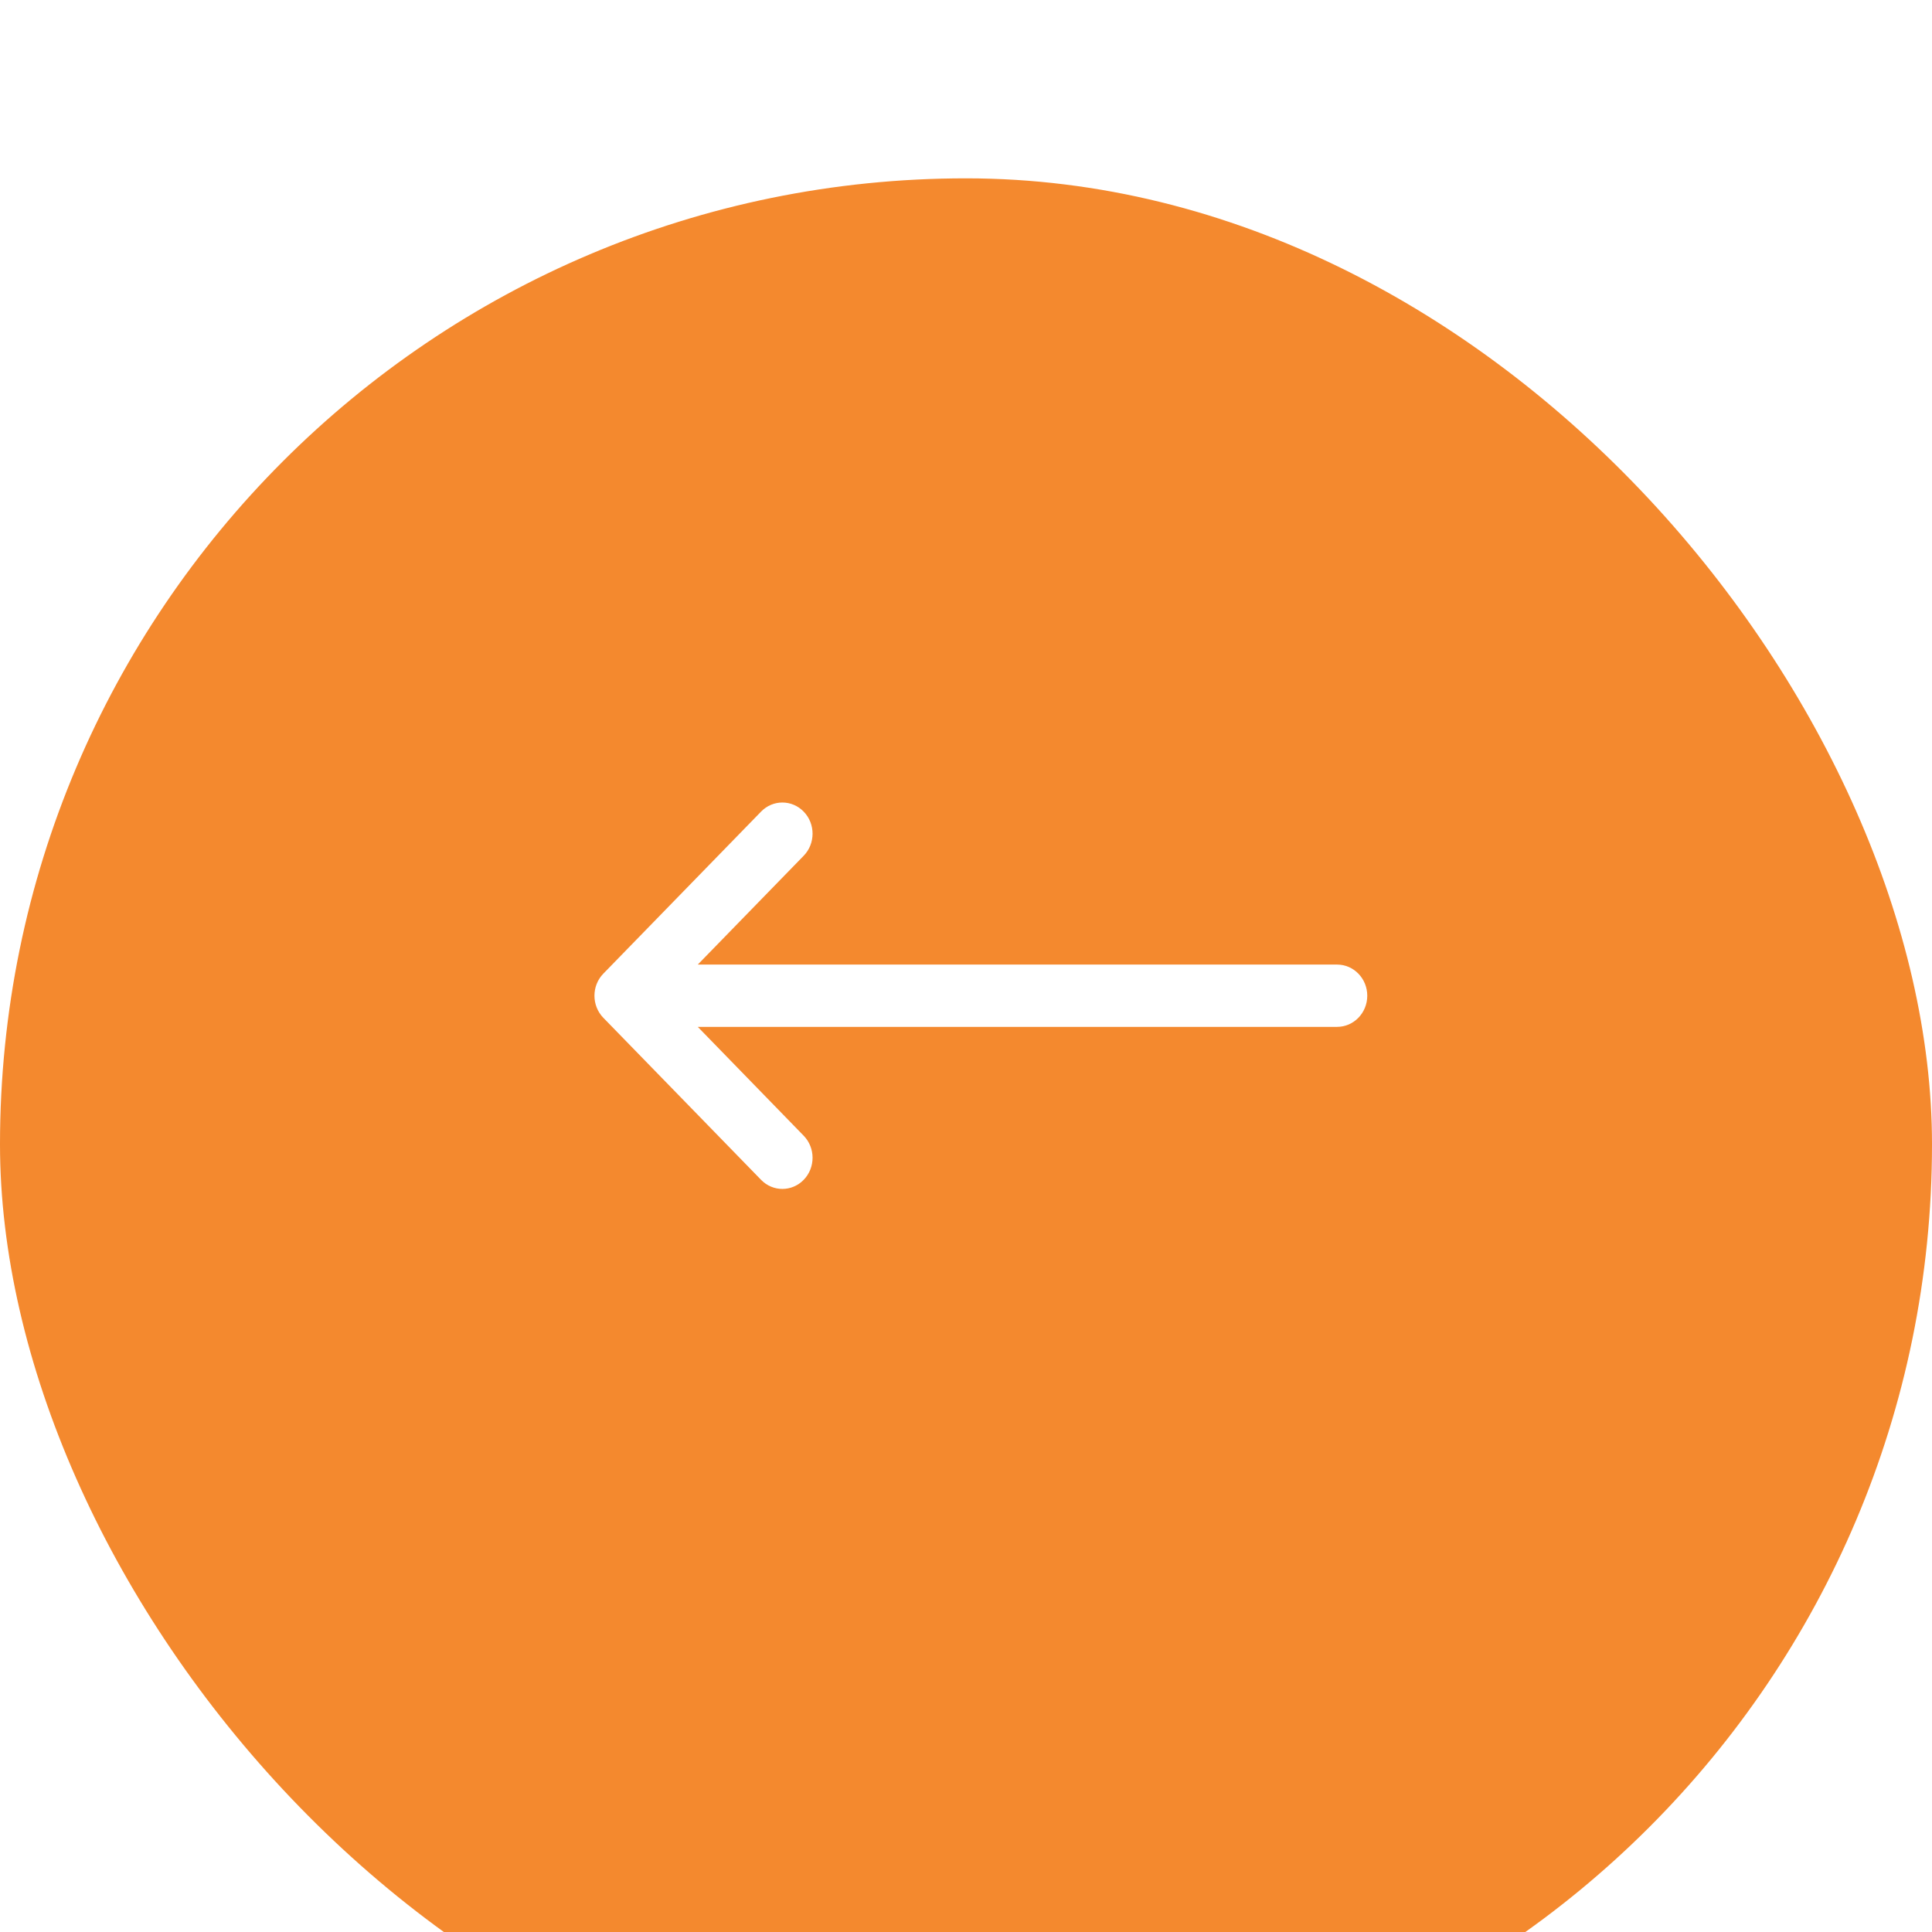 <?xml version="1.0" encoding="UTF-8"?> <svg xmlns="http://www.w3.org/2000/svg" width="65" height="65" viewBox="0 0 65 65" fill="none"> <g filter="url(#filter0_ii_1608_13)"> <rect width="65" height="65" rx="32.5" fill="#F4892E"></rect> </g> <path d="M44.984 32.452H23.476L27.039 28.791C27.436 28.383 27.438 27.719 27.042 27.309C26.646 26.898 26.003 26.897 25.606 27.305L20.299 32.757C20.299 32.757 20.298 32.758 20.298 32.758C19.901 33.166 19.9 33.832 20.298 34.242C20.298 34.242 20.298 34.243 20.299 34.243L25.606 39.695C26.003 40.103 26.646 40.102 27.042 39.691C27.438 39.281 27.436 38.617 27.038 38.209L23.476 34.548H44.984C45.545 34.548 46 34.079 46 33.5C46 32.921 45.545 32.452 44.984 32.452Z" fill="white"></path> <defs> <filter id="filter0_ii_1608_13" x="0" y="0" width="65" height="69" filterUnits="userSpaceOnUse" color-interpolation-filters="sRGB"> <feFlood flood-opacity="0" result="BackgroundImageFix"></feFlood> <feBlend mode="normal" in="SourceGraphic" in2="BackgroundImageFix" result="shape"></feBlend> <feColorMatrix in="SourceAlpha" type="matrix" values="0 0 0 0 0 0 0 0 0 0 0 0 0 0 0 0 0 0 127 0" result="hardAlpha"></feColorMatrix> <feOffset dy="2"></feOffset> <feGaussianBlur stdDeviation="22.5"></feGaussianBlur> <feComposite in2="hardAlpha" operator="arithmetic" k2="-1" k3="1"></feComposite> <feColorMatrix type="matrix" values="0 0 0 0 1 0 0 0 0 1 0 0 0 0 1 0 0 0 0.4 0"></feColorMatrix> <feBlend mode="normal" in2="shape" result="effect1_innerShadow_1608_13"></feBlend> <feColorMatrix in="SourceAlpha" type="matrix" values="0 0 0 0 0 0 0 0 0 0 0 0 0 0 0 0 0 0 127 0" result="hardAlpha"></feColorMatrix> <feOffset dy="4"></feOffset> <feGaussianBlur stdDeviation="2"></feGaussianBlur> <feComposite in2="hardAlpha" operator="arithmetic" k2="-1" k3="1"></feComposite> <feColorMatrix type="matrix" values="0 0 0 0 1 0 0 0 0 1 0 0 0 0 1 0 0 0 0.25 0"></feColorMatrix> <feBlend mode="normal" in2="effect1_innerShadow_1608_13" result="effect2_innerShadow_1608_13"></feBlend> </filter> </defs> </svg> 